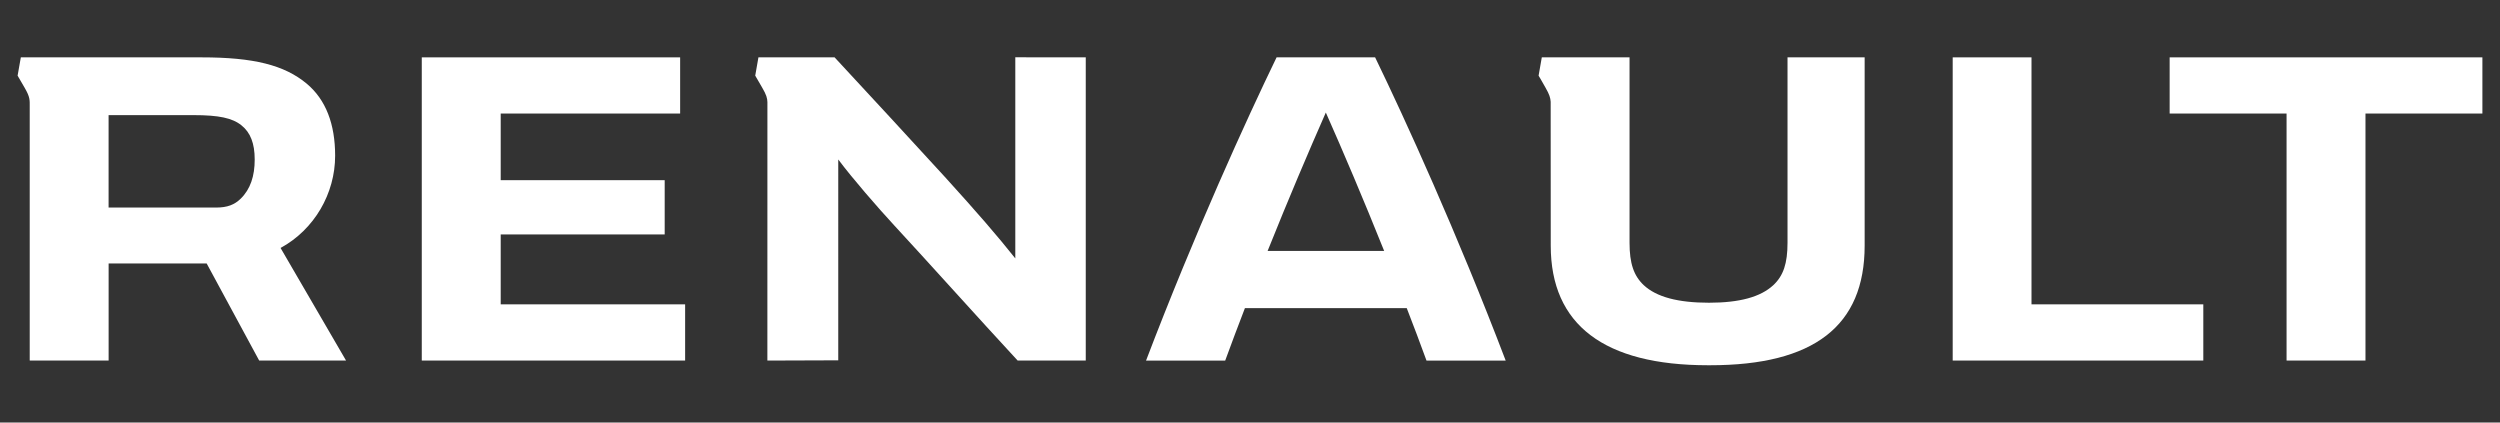<?xml version="1.0" encoding="utf-8"?>
<!-- Generator: Adobe Illustrator 16.0.0, SVG Export Plug-In . SVG Version: 6.00 Build 0)  -->
<!DOCTYPE svg PUBLIC "-//W3C//DTD SVG 1.1//EN" "http://www.w3.org/Graphics/SVG/1.1/DTD/svg11.dtd">
<svg version="1.1" id="Слой_1" xmlns="http://www.w3.org/2000/svg" xmlns:xlink="http://www.w3.org/1999/xlink" x="0px" y="0px"
	 width="142px" height="24px" viewBox="0 0 142 24" enable-background="new 0 0 142 24" xml:space="preserve">
<rect x="0" y="0" width="142" height="24" fill="#333333" stroke="none"/>
<g>
	<polygon fill="#FFFFFF" points="141,3.258 141,6.449 134.359,6.449 134.359,20.479 129.877,20.479 129.877,6.449 123.236,6.449 
		123.236,3.258 	"/>
	<polygon fill="#FFFFFF" points="125.148,17.287 125.148,20.479 110.913,20.479 110.913,3.258 115.389,3.258 115.389,17.287 	"/>
	<polygon fill="#FFFFFF" points="38.915,17.287 38.915,20.479 23.957,20.479 23.957,3.258 38.632,3.258 38.632,6.449 28.44,6.449 
		28.44,10.234 37.754,10.234 37.754,13.316 28.44,13.316 28.44,17.287 	"/>
	<path fill="#FFFFFF" d="M15.936,14.084c1.917-1.043,3.1-3.089,3.1-5.239c0-1.789-0.522-3.18-1.616-4.094
		c-1.274-1.059-3.017-1.493-5.964-1.493H1.183L1,4.297c0,0,0.183,0.308,0.396,0.681c0.32,0.549,0.292,0.711,0.292,1.076V20.48H6.17
		v-5.516h5.568l2.984,5.516h4.934L15.936,14.084z M13.669,11.287c-0.345,0.338-0.752,0.502-1.39,0.502H6.168v-5.25h4.827
		c1.436,0,2.204,0.163,2.721,0.581c0.507,0.405,0.751,1.022,0.751,1.937C14.47,10,14.219,10.755,13.669,11.287z"/>
	<path fill="#FFFFFF" d="M57.669,3.254v11.423c-1.045-1.313-2.143-2.581-3.995-4.622c-1.507-1.654-4.653-5.055-6.27-6.798h-4.325
		l-0.182,1.039c0,0,0.185,0.308,0.395,0.681c0.242,0.41,0.29,0.605,0.297,0.826L43.587,20.48l4.026-0.014V9.058
		c0.801,1.073,2.232,2.719,3.186,3.752c1.902,2.053,4.771,5.258,7.004,7.67h3.868V3.258L57.669,3.254z"/>
	<path fill="#FFFFFF" d="M101.531,3.258v10.533c0,1.172-0.235,1.871-0.807,2.406c-0.726,0.674-1.924,0.998-3.654,0.998
		c-1.756,0-2.981-0.324-3.705-0.998c-0.568-0.535-0.807-1.236-0.807-2.406V3.258h-4.984l-0.182,1.039c0,0,0.187,0.308,0.392,0.681
		c0.229,0.395,0.28,0.588,0.294,0.804l0.004,8.171c0,4.502,3.047,6.793,8.929,6.793h0.125c5.892,0,8.776-2.229,8.776-6.793V3.258
		H101.531z"/>
	<path fill="#FFFFFF" d="M78.107,3.258h-5.597c-1.698,3.505-4.651,9.976-7.416,17.226h4.496c0.356-0.984,0.74-1.984,1.121-2.982
		h9.192c0.387,0.998,0.765,1.998,1.123,2.982h4.498C82.76,13.232,79.807,6.765,78.107,3.258z M72,14.254
		c1.176-2.936,2.357-5.709,3.307-7.862c0.956,2.152,2.137,4.926,3.314,7.862H72L72,14.254z"/>
</g>
</svg>
